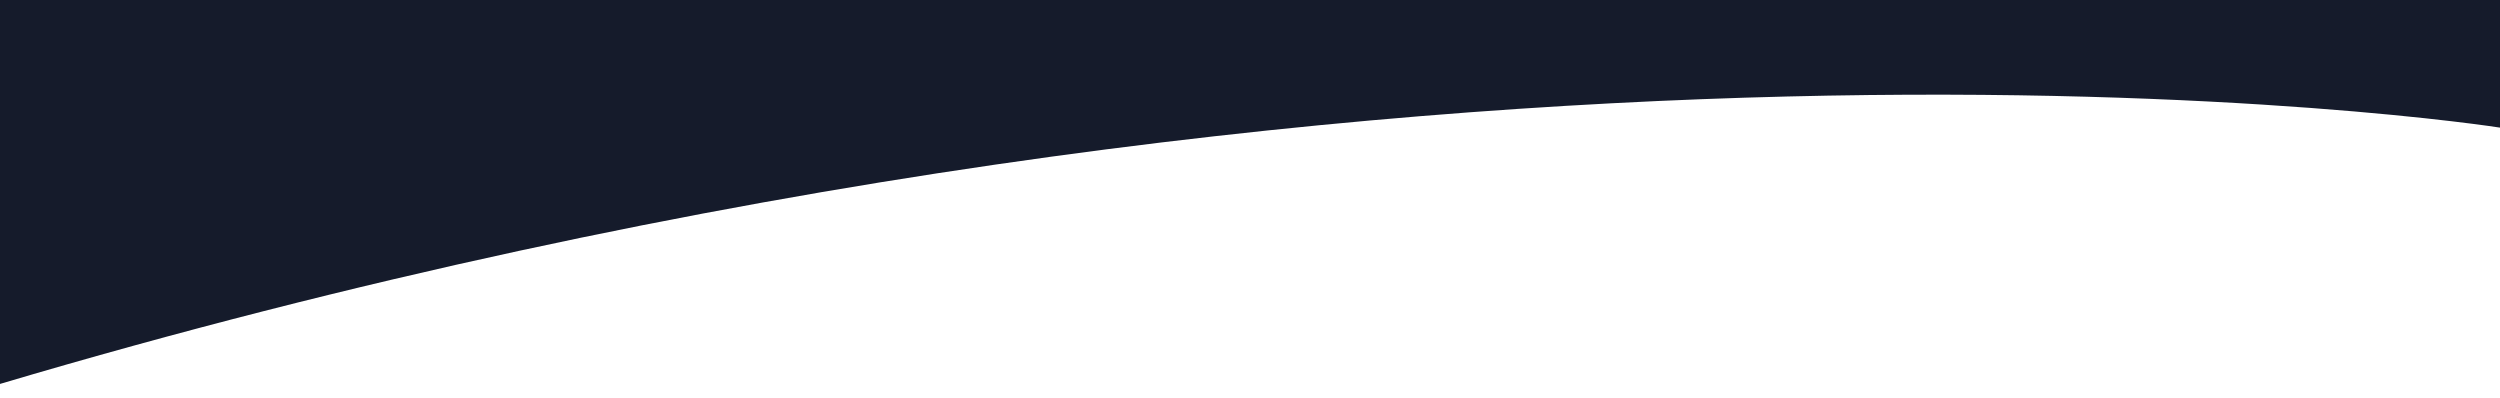 <?xml version="1.0" encoding="UTF-8"?>
<svg id="Layer_1" xmlns="http://www.w3.org/2000/svg" version="1.1" viewBox="0 0 1512 240.5">
  <!-- Generator: Adobe Illustrator 29.4.0, SVG Export Plug-In . SVG Version: 2.1.0 Build 152)  -->
  <defs>
    <style>
      .st0 {
        fill: #fff;
      }

      .st1 {
        fill: #151b2b;
      }
    </style>
  </defs>
  <rect class="st0" x="0" width="1512.1" height="240.5"/>
  <path class="st1" d="M0,0h1512.1v77.2S866-24.7,0,232.2V0Z"/>
</svg>